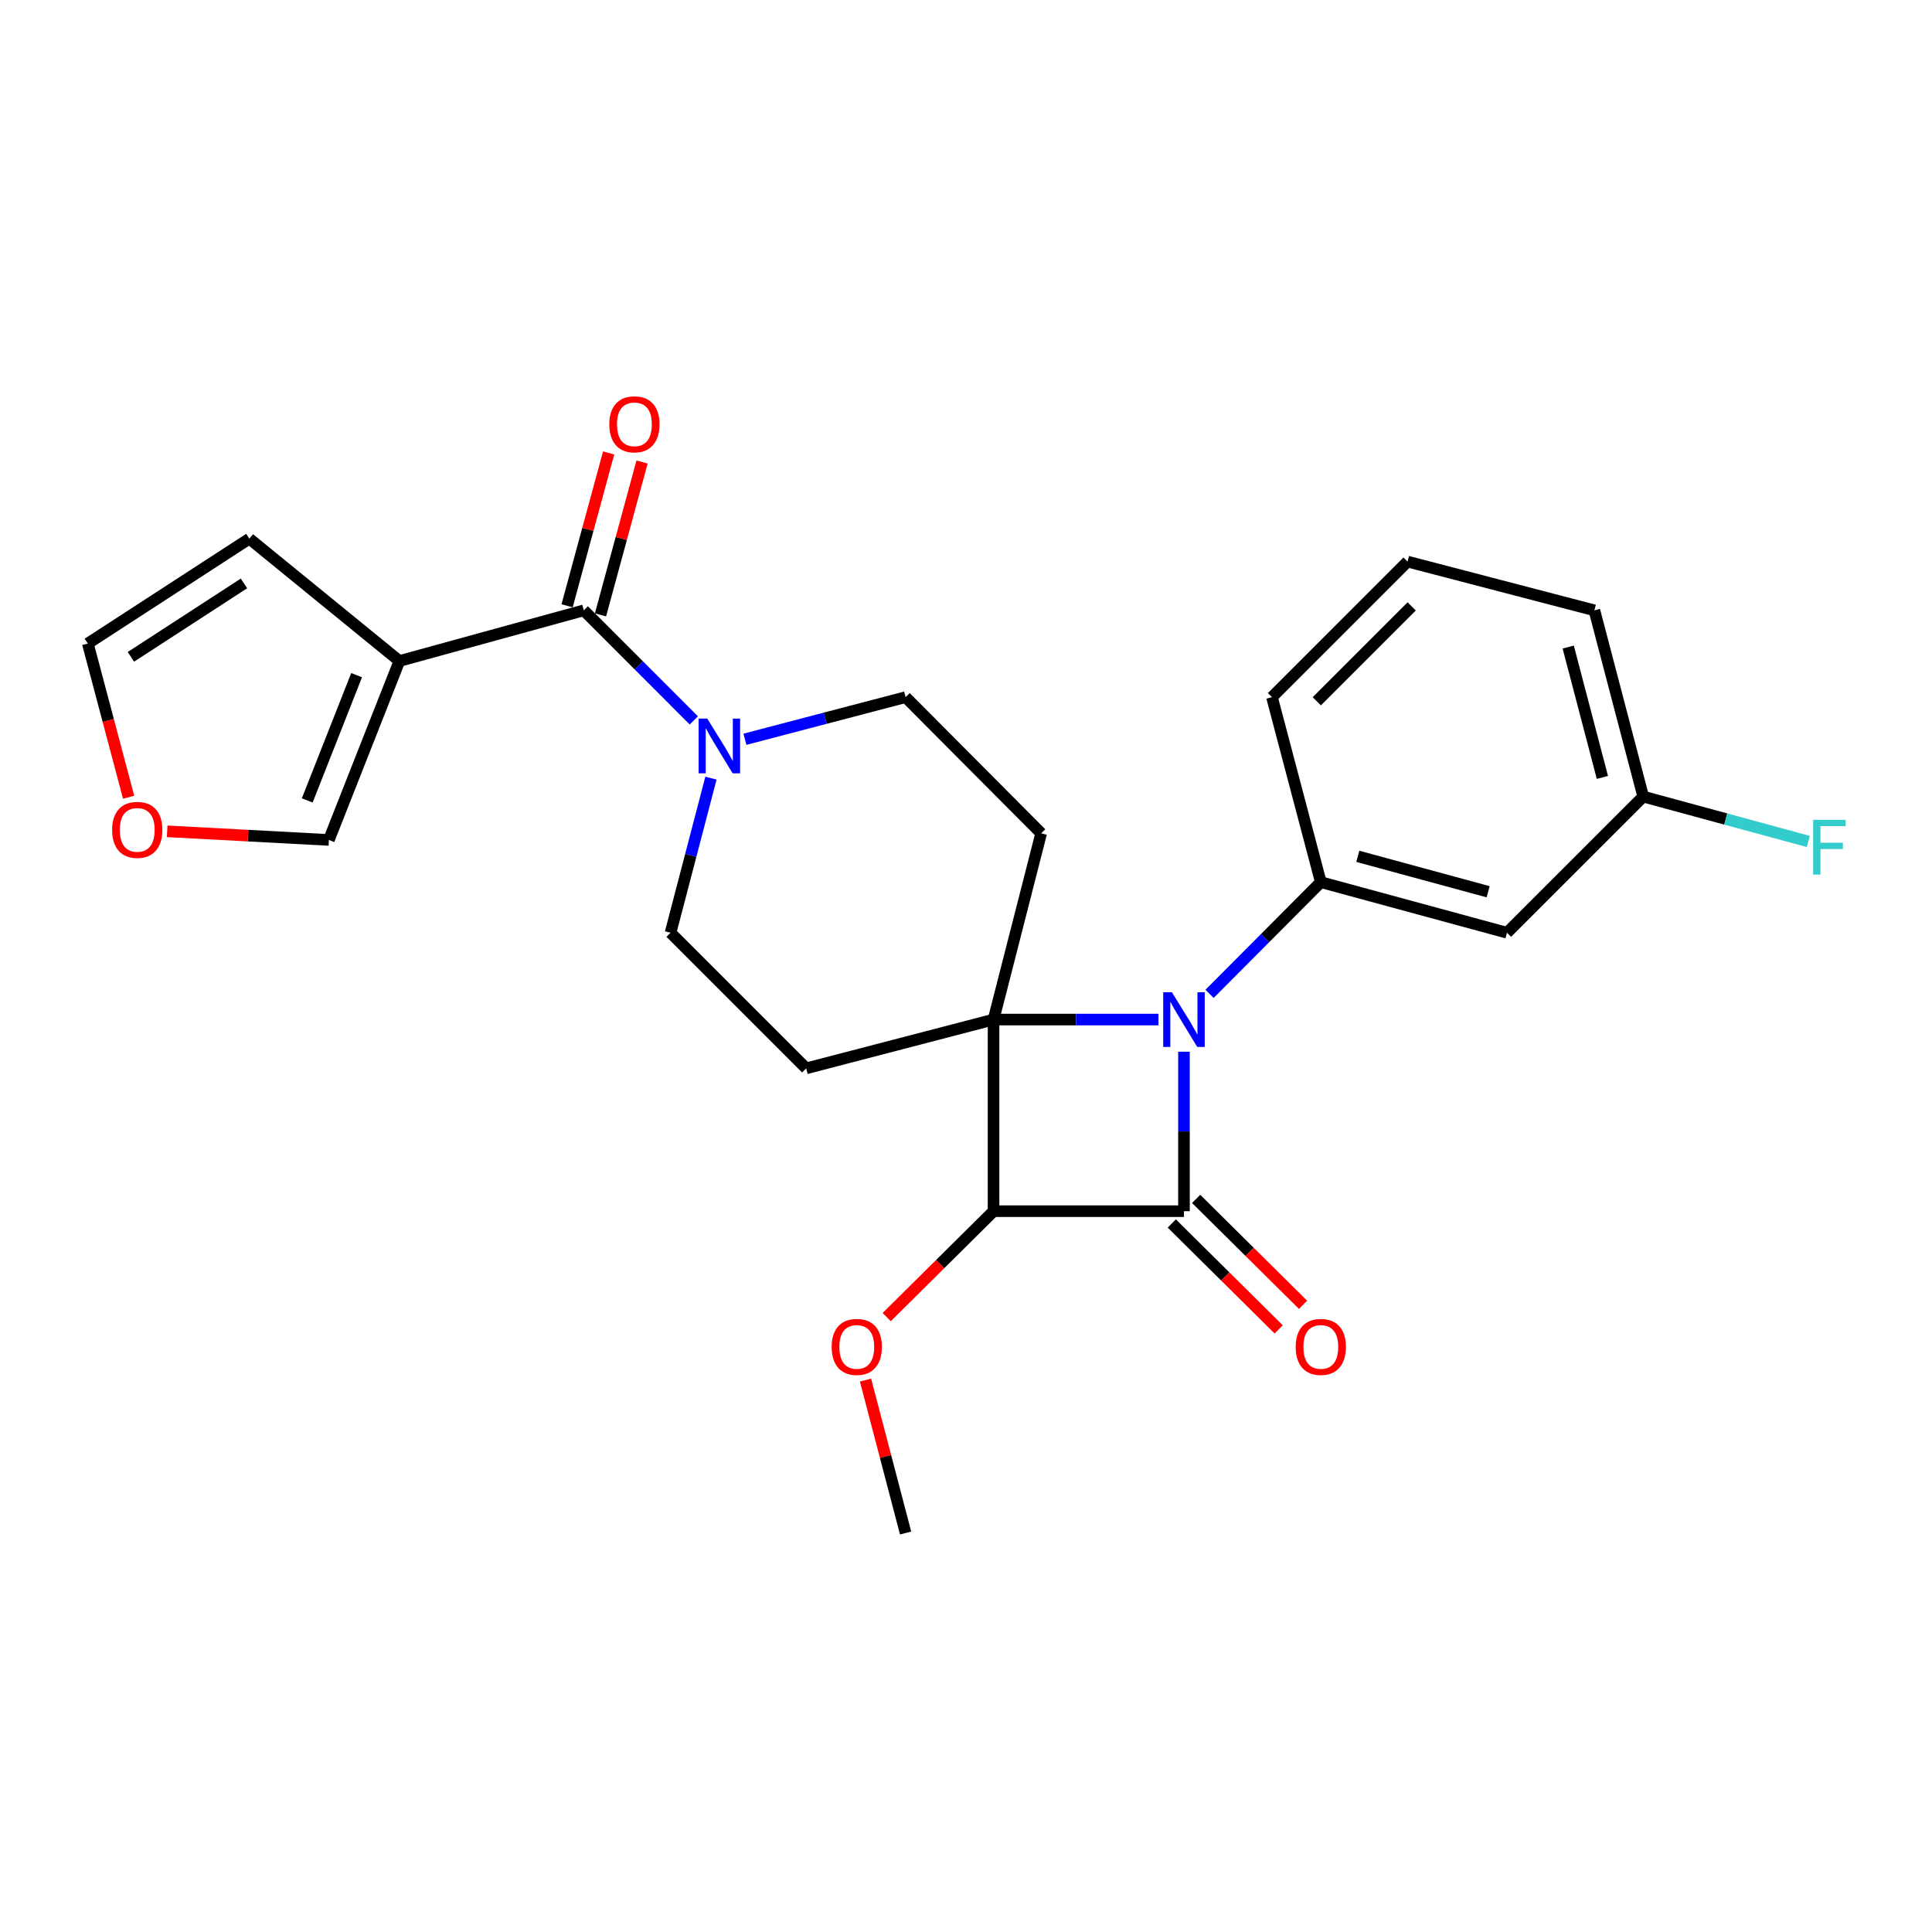 <?xml version='1.0' encoding='iso-8859-1'?>
<svg version='1.1' baseProfile='full'
              xmlns='http://www.w3.org/2000/svg'
                      xmlns:rdkit='http://www.rdkit.org/xml'
                      xmlns:xlink='http://www.w3.org/1999/xlink'
                  xml:space='preserve'
width='1000px' height='1000px' viewBox='0 0 1000 1000'>
<!-- END OF HEADER -->
<rect style='opacity:1.0;fill:#FFFFFF;stroke:none' width='1000' height='1000' x='0' y='0'> </rect>
<path class='bond-0' d='M 514.26,527.722 L 556.938,527.722' style='fill:none;fill-rule:evenodd;stroke:#000000;stroke-width:6px;stroke-linecap:butt;stroke-linejoin:miter;stroke-opacity:1' />
<path class='bond-0' d='M 556.938,527.722 L 599.615,527.722' style='fill:none;fill-rule:evenodd;stroke:#0000FF;stroke-width:6px;stroke-linecap:butt;stroke-linejoin:miter;stroke-opacity:1' />
<path class='bond-2' d='M 514.26,527.722 L 514.26,626.908' style='fill:none;fill-rule:evenodd;stroke:#000000;stroke-width:6px;stroke-linecap:butt;stroke-linejoin:miter;stroke-opacity:1' />
<path class='bond-7' d='M 514.26,527.722 L 417.274,552.986' style='fill:none;fill-rule:evenodd;stroke:#000000;stroke-width:6px;stroke-linecap:butt;stroke-linejoin:miter;stroke-opacity:1' />
<path class='bond-8' d='M 514.26,527.722 L 538.908,431.323' style='fill:none;fill-rule:evenodd;stroke:#000000;stroke-width:6px;stroke-linecap:butt;stroke-linejoin:miter;stroke-opacity:1' />
<path class='bond-5' d='M 626.069,514.416 L 654.857,485.507' style='fill:none;fill-rule:evenodd;stroke:#0000FF;stroke-width:6px;stroke-linecap:butt;stroke-linejoin:miter;stroke-opacity:1' />
<path class='bond-5' d='M 654.857,485.507 L 683.646,456.597' style='fill:none;fill-rule:evenodd;stroke:#000000;stroke-width:6px;stroke-linecap:butt;stroke-linejoin:miter;stroke-opacity:1' />
<path class='bond-26' d='M 612.819,544.361 L 612.819,585.635' style='fill:none;fill-rule:evenodd;stroke:#0000FF;stroke-width:6px;stroke-linecap:butt;stroke-linejoin:miter;stroke-opacity:1' />
<path class='bond-26' d='M 612.819,585.635 L 612.819,626.908' style='fill:none;fill-rule:evenodd;stroke:#000000;stroke-width:6px;stroke-linecap:butt;stroke-linejoin:miter;stroke-opacity:1' />
<path class='bond-1' d='M 612.819,626.908 L 514.26,626.908' style='fill:none;fill-rule:evenodd;stroke:#000000;stroke-width:6px;stroke-linecap:butt;stroke-linejoin:miter;stroke-opacity:1' />
<path class='bond-10' d='M 606.514,633.272 L 634.181,660.683' style='fill:none;fill-rule:evenodd;stroke:#000000;stroke-width:6px;stroke-linecap:butt;stroke-linejoin:miter;stroke-opacity:1' />
<path class='bond-10' d='M 634.181,660.683 L 661.848,688.093' style='fill:none;fill-rule:evenodd;stroke:#FF0000;stroke-width:6px;stroke-linecap:butt;stroke-linejoin:miter;stroke-opacity:1' />
<path class='bond-10' d='M 619.125,620.544 L 646.792,647.954' style='fill:none;fill-rule:evenodd;stroke:#000000;stroke-width:6px;stroke-linecap:butt;stroke-linejoin:miter;stroke-opacity:1' />
<path class='bond-10' d='M 646.792,647.954 L 674.458,675.364' style='fill:none;fill-rule:evenodd;stroke:#FF0000;stroke-width:6px;stroke-linecap:butt;stroke-linejoin:miter;stroke-opacity:1' />
<path class='bond-18' d='M 514.26,626.908 L 486.608,654.315' style='fill:none;fill-rule:evenodd;stroke:#000000;stroke-width:6px;stroke-linecap:butt;stroke-linejoin:miter;stroke-opacity:1' />
<path class='bond-18' d='M 486.608,654.315 L 458.956,681.722' style='fill:none;fill-rule:evenodd;stroke:#FF0000;stroke-width:6px;stroke-linecap:butt;stroke-linejoin:miter;stroke-opacity:1' />
<path class='bond-3' d='M 302.17,315.91 L 330.644,344.396' style='fill:none;fill-rule:evenodd;stroke:#000000;stroke-width:6px;stroke-linecap:butt;stroke-linejoin:miter;stroke-opacity:1' />
<path class='bond-3' d='M 330.644,344.396 L 359.118,372.882' style='fill:none;fill-rule:evenodd;stroke:#0000FF;stroke-width:6px;stroke-linecap:butt;stroke-linejoin:miter;stroke-opacity:1' />
<path class='bond-4' d='M 302.17,315.91 L 206.727,342.14' style='fill:none;fill-rule:evenodd;stroke:#000000;stroke-width:6px;stroke-linecap:butt;stroke-linejoin:miter;stroke-opacity:1' />
<path class='bond-16' d='M 310.816,318.261 L 321.57,278.705' style='fill:none;fill-rule:evenodd;stroke:#000000;stroke-width:6px;stroke-linecap:butt;stroke-linejoin:miter;stroke-opacity:1' />
<path class='bond-16' d='M 321.57,278.705 L 332.324,239.148' style='fill:none;fill-rule:evenodd;stroke:#FF0000;stroke-width:6px;stroke-linecap:butt;stroke-linejoin:miter;stroke-opacity:1' />
<path class='bond-16' d='M 293.525,313.56 L 304.279,274.004' style='fill:none;fill-rule:evenodd;stroke:#000000;stroke-width:6px;stroke-linecap:butt;stroke-linejoin:miter;stroke-opacity:1' />
<path class='bond-16' d='M 304.279,274.004 L 315.034,234.447' style='fill:none;fill-rule:evenodd;stroke:#FF0000;stroke-width:6px;stroke-linecap:butt;stroke-linejoin:miter;stroke-opacity:1' />
<path class='bond-13' d='M 206.727,342.14 L 170.224,434.757' style='fill:none;fill-rule:evenodd;stroke:#000000;stroke-width:6px;stroke-linecap:butt;stroke-linejoin:miter;stroke-opacity:1' />
<path class='bond-13' d='M 184.581,349.463 L 159.029,414.294' style='fill:none;fill-rule:evenodd;stroke:#000000;stroke-width:6px;stroke-linecap:butt;stroke-linejoin:miter;stroke-opacity:1' />
<path class='bond-14' d='M 206.727,342.14 L 129.062,278.81' style='fill:none;fill-rule:evenodd;stroke:#000000;stroke-width:6px;stroke-linecap:butt;stroke-linejoin:miter;stroke-opacity:1' />
<path class='bond-9' d='M 683.646,456.597 L 780.015,482.787' style='fill:none;fill-rule:evenodd;stroke:#000000;stroke-width:6px;stroke-linecap:butt;stroke-linejoin:miter;stroke-opacity:1' />
<path class='bond-9' d='M 702.8,443.235 L 770.258,461.568' style='fill:none;fill-rule:evenodd;stroke:#000000;stroke-width:6px;stroke-linecap:butt;stroke-linejoin:miter;stroke-opacity:1' />
<path class='bond-20' d='M 683.646,456.597 L 658.371,360.845' style='fill:none;fill-rule:evenodd;stroke:#000000;stroke-width:6px;stroke-linecap:butt;stroke-linejoin:miter;stroke-opacity:1' />
<path class='bond-6' d='M 385.571,382.642 L 427.155,371.743' style='fill:none;fill-rule:evenodd;stroke:#0000FF;stroke-width:6px;stroke-linecap:butt;stroke-linejoin:miter;stroke-opacity:1' />
<path class='bond-6' d='M 427.155,371.743 L 468.738,360.845' style='fill:none;fill-rule:evenodd;stroke:#000000;stroke-width:6px;stroke-linecap:butt;stroke-linejoin:miter;stroke-opacity:1' />
<path class='bond-25' d='M 367.986,402.767 L 357.531,442.777' style='fill:none;fill-rule:evenodd;stroke:#0000FF;stroke-width:6px;stroke-linecap:butt;stroke-linejoin:miter;stroke-opacity:1' />
<path class='bond-25' d='M 357.531,442.777 L 347.075,482.787' style='fill:none;fill-rule:evenodd;stroke:#000000;stroke-width:6px;stroke-linecap:butt;stroke-linejoin:miter;stroke-opacity:1' />
<path class='bond-12' d='M 417.274,552.986 L 347.075,482.787' style='fill:none;fill-rule:evenodd;stroke:#000000;stroke-width:6px;stroke-linecap:butt;stroke-linejoin:miter;stroke-opacity:1' />
<path class='bond-11' d='M 538.908,431.323 L 468.738,360.845' style='fill:none;fill-rule:evenodd;stroke:#000000;stroke-width:6px;stroke-linecap:butt;stroke-linejoin:miter;stroke-opacity:1' />
<path class='bond-19' d='M 780.015,482.787 L 850.522,412.309' style='fill:none;fill-rule:evenodd;stroke:#000000;stroke-width:6px;stroke-linecap:butt;stroke-linejoin:miter;stroke-opacity:1' />
<path class='bond-15' d='M 170.224,434.757 L 128.372,432.522' style='fill:none;fill-rule:evenodd;stroke:#000000;stroke-width:6px;stroke-linecap:butt;stroke-linejoin:miter;stroke-opacity:1' />
<path class='bond-15' d='M 128.372,432.522 L 86.521,430.288' style='fill:none;fill-rule:evenodd;stroke:#FF0000;stroke-width:6px;stroke-linecap:butt;stroke-linejoin:miter;stroke-opacity:1' />
<path class='bond-17' d='M 129.062,278.81 L 45.455,333.092' style='fill:none;fill-rule:evenodd;stroke:#000000;stroke-width:6px;stroke-linecap:butt;stroke-linejoin:miter;stroke-opacity:1' />
<path class='bond-17' d='M 126.278,301.981 L 67.753,339.978' style='fill:none;fill-rule:evenodd;stroke:#000000;stroke-width:6px;stroke-linecap:butt;stroke-linejoin:miter;stroke-opacity:1' />
<path class='bond-28' d='M 66.574,412.648 L 56.014,372.87' style='fill:none;fill-rule:evenodd;stroke:#FF0000;stroke-width:6px;stroke-linecap:butt;stroke-linejoin:miter;stroke-opacity:1' />
<path class='bond-28' d='M 56.014,372.87 L 45.455,333.092' style='fill:none;fill-rule:evenodd;stroke:#000000;stroke-width:6px;stroke-linecap:butt;stroke-linejoin:miter;stroke-opacity:1' />
<path class='bond-24' d='M 447.987,714.328 L 458.363,753.902' style='fill:none;fill-rule:evenodd;stroke:#FF0000;stroke-width:6px;stroke-linecap:butt;stroke-linejoin:miter;stroke-opacity:1' />
<path class='bond-24' d='M 458.363,753.902 L 468.738,793.476' style='fill:none;fill-rule:evenodd;stroke:#000000;stroke-width:6px;stroke-linecap:butt;stroke-linejoin:miter;stroke-opacity:1' />
<path class='bond-21' d='M 850.522,412.309 L 893.248,423.926' style='fill:none;fill-rule:evenodd;stroke:#000000;stroke-width:6px;stroke-linecap:butt;stroke-linejoin:miter;stroke-opacity:1' />
<path class='bond-21' d='M 893.248,423.926 L 935.975,435.542' style='fill:none;fill-rule:evenodd;stroke:#33CCCC;stroke-width:6px;stroke-linecap:butt;stroke-linejoin:miter;stroke-opacity:1' />
<path class='bond-27' d='M 850.522,412.309 L 825.248,315.91' style='fill:none;fill-rule:evenodd;stroke:#000000;stroke-width:6px;stroke-linecap:butt;stroke-linejoin:miter;stroke-opacity:1' />
<path class='bond-27' d='M 829.399,402.394 L 811.707,334.915' style='fill:none;fill-rule:evenodd;stroke:#000000;stroke-width:6px;stroke-linecap:butt;stroke-linejoin:miter;stroke-opacity:1' />
<path class='bond-22' d='M 658.371,360.845 L 728.54,290.676' style='fill:none;fill-rule:evenodd;stroke:#000000;stroke-width:6px;stroke-linecap:butt;stroke-linejoin:miter;stroke-opacity:1' />
<path class='bond-22' d='M 681.566,362.99 L 730.685,313.871' style='fill:none;fill-rule:evenodd;stroke:#000000;stroke-width:6px;stroke-linecap:butt;stroke-linejoin:miter;stroke-opacity:1' />
<path class='bond-23' d='M 728.54,290.676 L 825.248,315.91' style='fill:none;fill-rule:evenodd;stroke:#000000;stroke-width:6px;stroke-linecap:butt;stroke-linejoin:miter;stroke-opacity:1' />
<path  class='atom-1' d='M 606.559 513.562
L 615.839 528.562
Q 616.759 530.042, 618.239 532.722
Q 619.719 535.402, 619.799 535.562
L 619.799 513.562
L 623.559 513.562
L 623.559 541.882
L 619.679 541.882
L 609.719 525.482
Q 608.559 523.562, 607.319 521.362
Q 606.119 519.162, 605.759 518.482
L 605.759 541.882
L 602.079 541.882
L 602.079 513.562
L 606.559 513.562
' fill='#0000FF'/>
<path  class='atom-7' d='M 366.079 371.949
L 375.359 386.949
Q 376.279 388.429, 377.759 391.109
Q 379.239 393.789, 379.319 393.949
L 379.319 371.949
L 383.079 371.949
L 383.079 400.269
L 379.199 400.269
L 369.239 383.869
Q 368.079 381.949, 366.839 379.749
Q 365.639 377.549, 365.279 376.869
L 365.279 400.269
L 361.599 400.269
L 361.599 371.949
L 366.079 371.949
' fill='#0000FF'/>
<path  class='atom-11' d='M 670.646 697.157
Q 670.646 690.357, 674.006 686.557
Q 677.366 682.757, 683.646 682.757
Q 689.926 682.757, 693.286 686.557
Q 696.646 690.357, 696.646 697.157
Q 696.646 704.037, 693.246 707.957
Q 689.846 711.837, 683.646 711.837
Q 677.406 711.837, 674.006 707.957
Q 670.646 704.077, 670.646 697.157
M 683.646 708.637
Q 687.966 708.637, 690.286 705.757
Q 692.646 702.837, 692.646 697.157
Q 692.646 691.597, 690.286 688.797
Q 687.966 685.957, 683.646 685.957
Q 679.326 685.957, 676.966 688.757
Q 674.646 691.557, 674.646 697.157
Q 674.646 702.877, 676.966 705.757
Q 679.326 708.637, 683.646 708.637
' fill='#FF0000'/>
<path  class='atom-16' d='M 58.038 429.541
Q 58.038 422.741, 61.398 418.941
Q 64.757 415.141, 71.037 415.141
Q 77.317 415.141, 80.677 418.941
Q 84.037 422.741, 84.037 429.541
Q 84.037 436.421, 80.638 440.341
Q 77.237 444.221, 71.037 444.221
Q 64.797 444.221, 61.398 440.341
Q 58.038 436.461, 58.038 429.541
M 71.037 441.021
Q 75.358 441.021, 77.677 438.141
Q 80.037 435.221, 80.037 429.541
Q 80.037 423.981, 77.677 421.181
Q 75.358 418.341, 71.037 418.341
Q 66.718 418.341, 64.358 421.141
Q 62.038 423.941, 62.038 429.541
Q 62.038 435.261, 64.358 438.141
Q 66.718 441.021, 71.037 441.021
' fill='#FF0000'/>
<path  class='atom-17' d='M 315.371 219.621
Q 315.371 212.821, 318.731 209.021
Q 322.091 205.221, 328.371 205.221
Q 334.651 205.221, 338.011 209.021
Q 341.371 212.821, 341.371 219.621
Q 341.371 226.501, 337.971 230.421
Q 334.571 234.301, 328.371 234.301
Q 322.131 234.301, 318.731 230.421
Q 315.371 226.541, 315.371 219.621
M 328.371 231.101
Q 332.691 231.101, 335.011 228.221
Q 337.371 225.301, 337.371 219.621
Q 337.371 214.061, 335.011 211.261
Q 332.691 208.421, 328.371 208.421
Q 324.051 208.421, 321.691 211.221
Q 319.371 214.021, 319.371 219.621
Q 319.371 225.341, 321.691 228.221
Q 324.051 231.101, 328.371 231.101
' fill='#FF0000'/>
<path  class='atom-19' d='M 430.464 697.157
Q 430.464 690.357, 433.824 686.557
Q 437.184 682.757, 443.464 682.757
Q 449.744 682.757, 453.104 686.557
Q 456.464 690.357, 456.464 697.157
Q 456.464 704.037, 453.064 707.957
Q 449.664 711.837, 443.464 711.837
Q 437.224 711.837, 433.824 707.957
Q 430.464 704.077, 430.464 697.157
M 443.464 708.637
Q 447.784 708.637, 450.104 705.757
Q 452.464 702.837, 452.464 697.157
Q 452.464 691.597, 450.104 688.797
Q 447.784 685.957, 443.464 685.957
Q 439.144 685.957, 436.784 688.757
Q 434.464 691.557, 434.464 697.157
Q 434.464 702.877, 436.784 705.757
Q 439.144 708.637, 443.464 708.637
' fill='#FF0000'/>
<path  class='atom-22' d='M 938.471 424.35
L 955.311 424.35
L 955.311 427.59
L 942.271 427.59
L 942.271 436.19
L 953.871 436.19
L 953.871 439.47
L 942.271 439.47
L 942.271 452.67
L 938.471 452.67
L 938.471 424.35
' fill='#33CCCC'/>
</svg>
